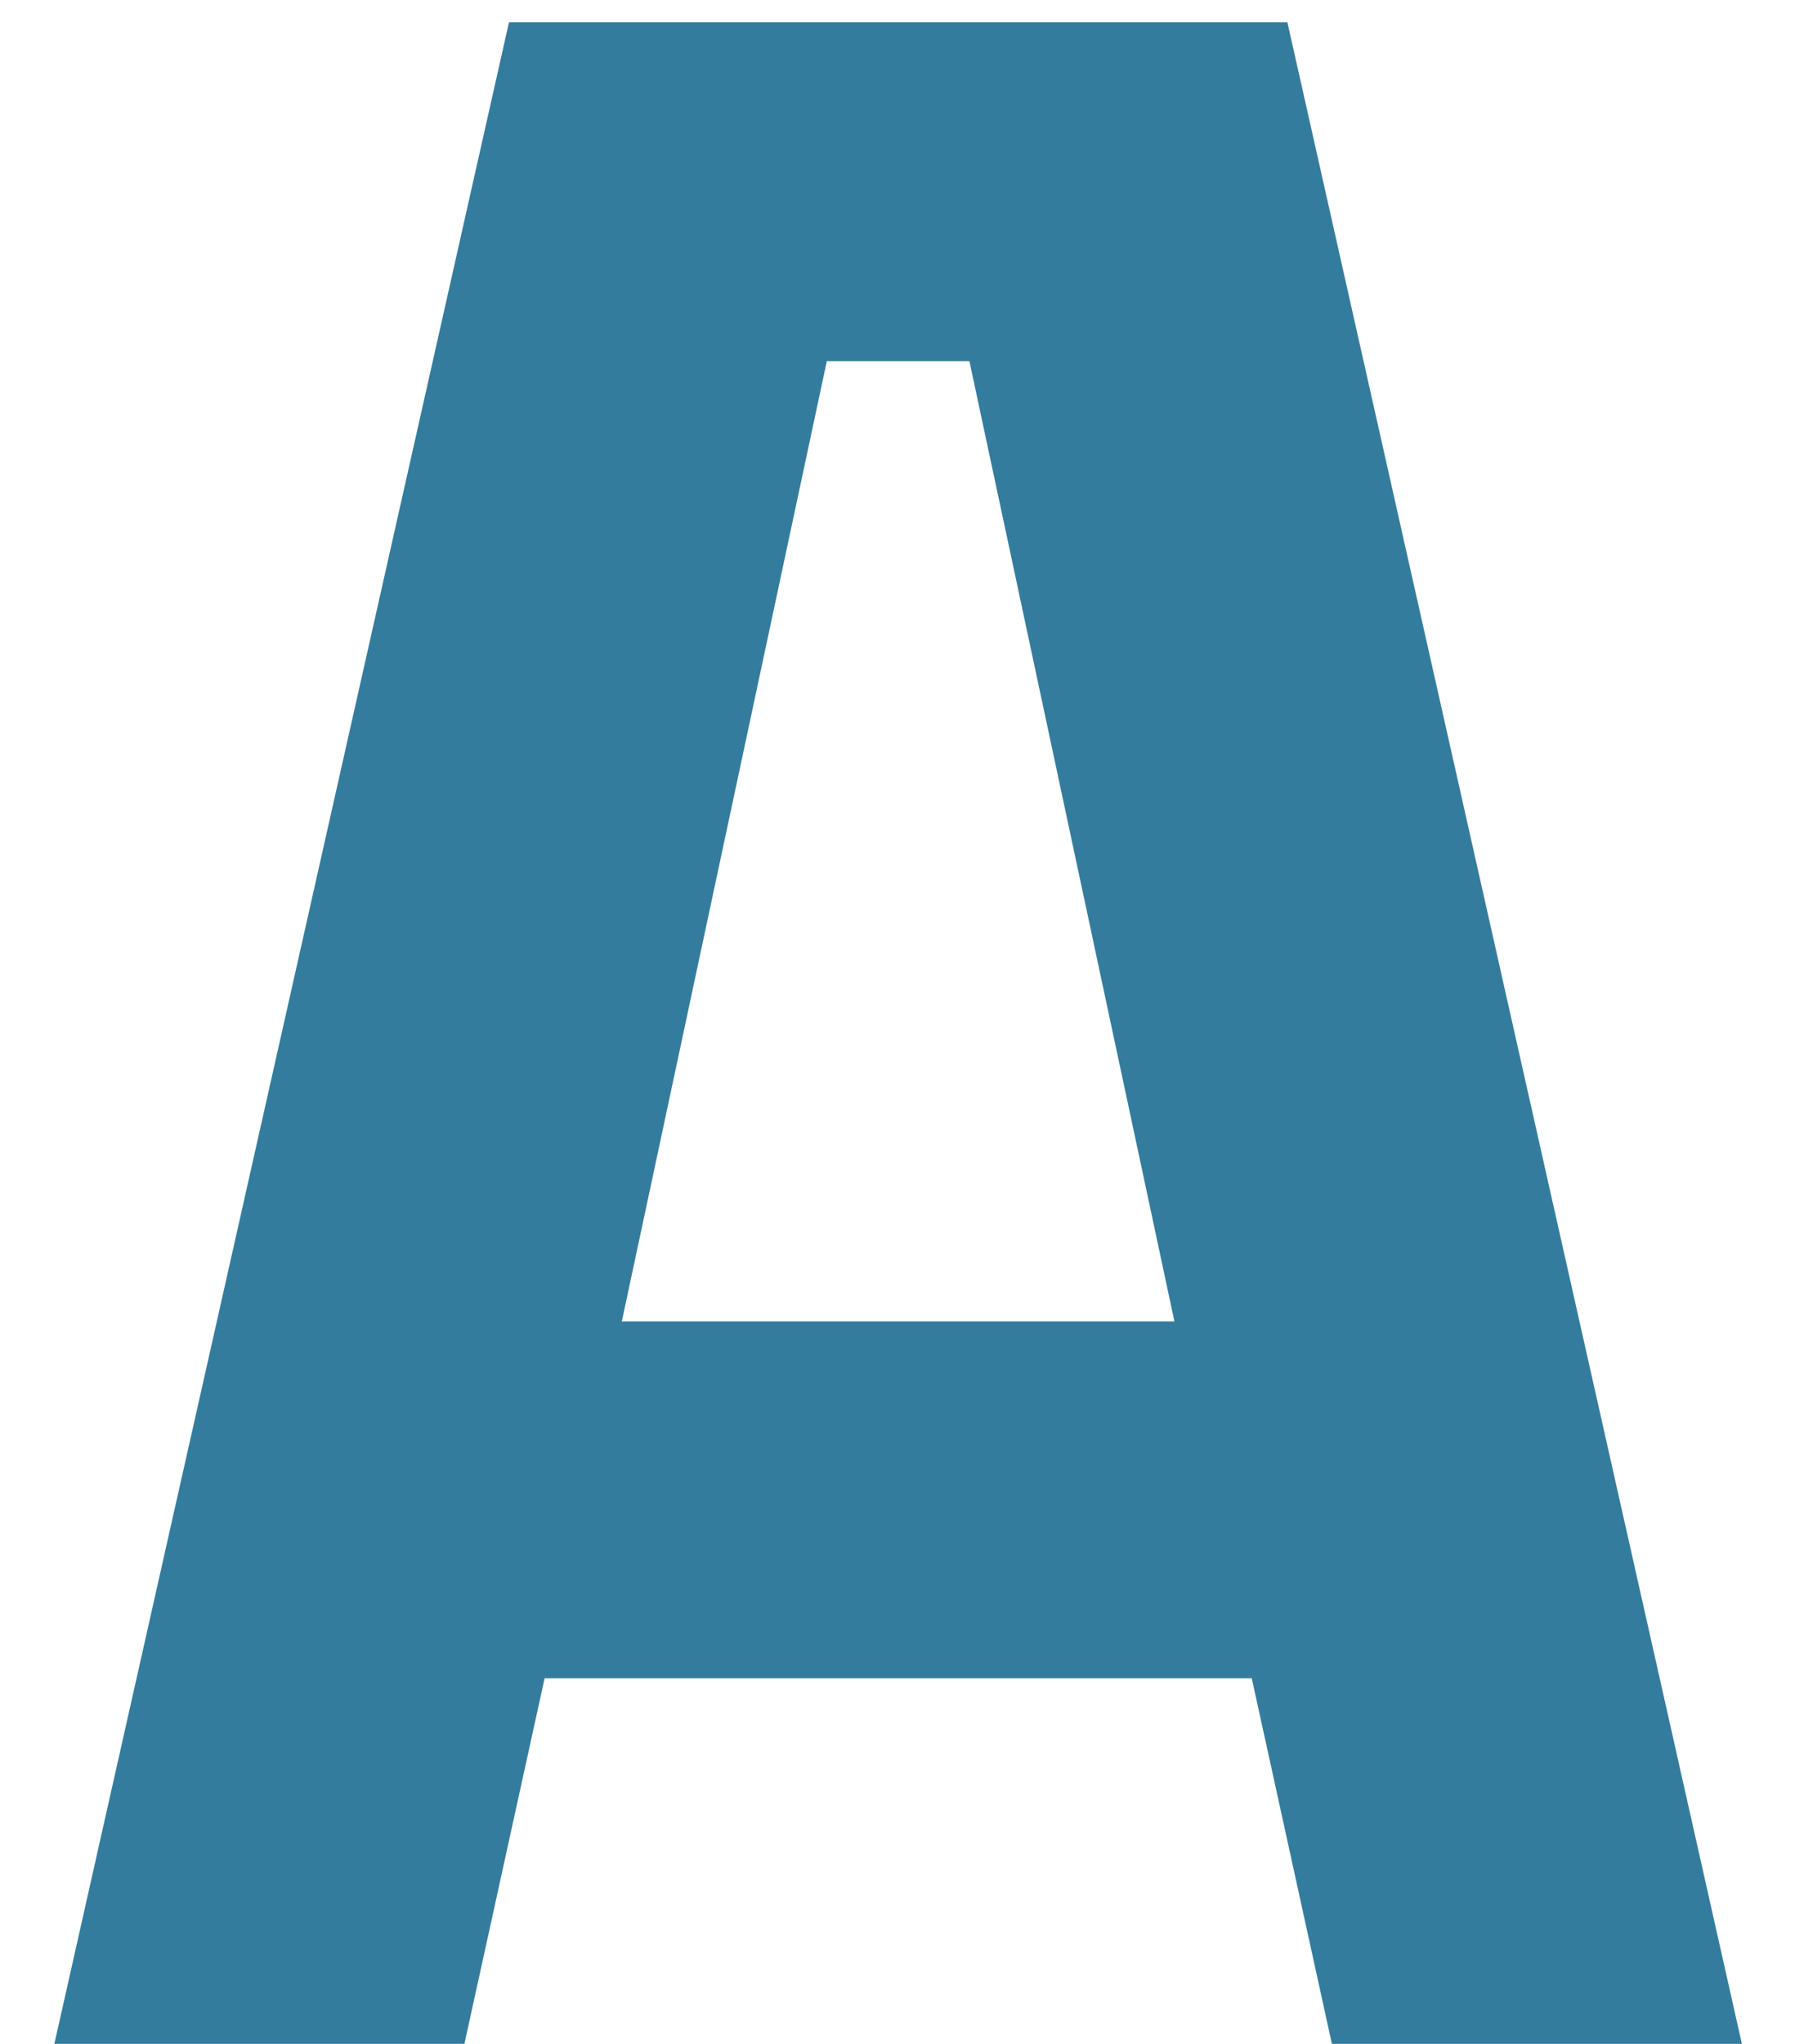 <svg width="29" height="33" viewBox="0 0 29 33" fill="none" xmlns="http://www.w3.org/2000/svg">
<path d="M0.878 33L8.223 0.36H20.799L28.142 33H21.518L20.223 27.096H8.799L7.503 33H0.878ZM13.358 5.832L10.046 21.336H18.974L15.662 5.832H13.358Z" fill="#347C9D"/>
</svg>
